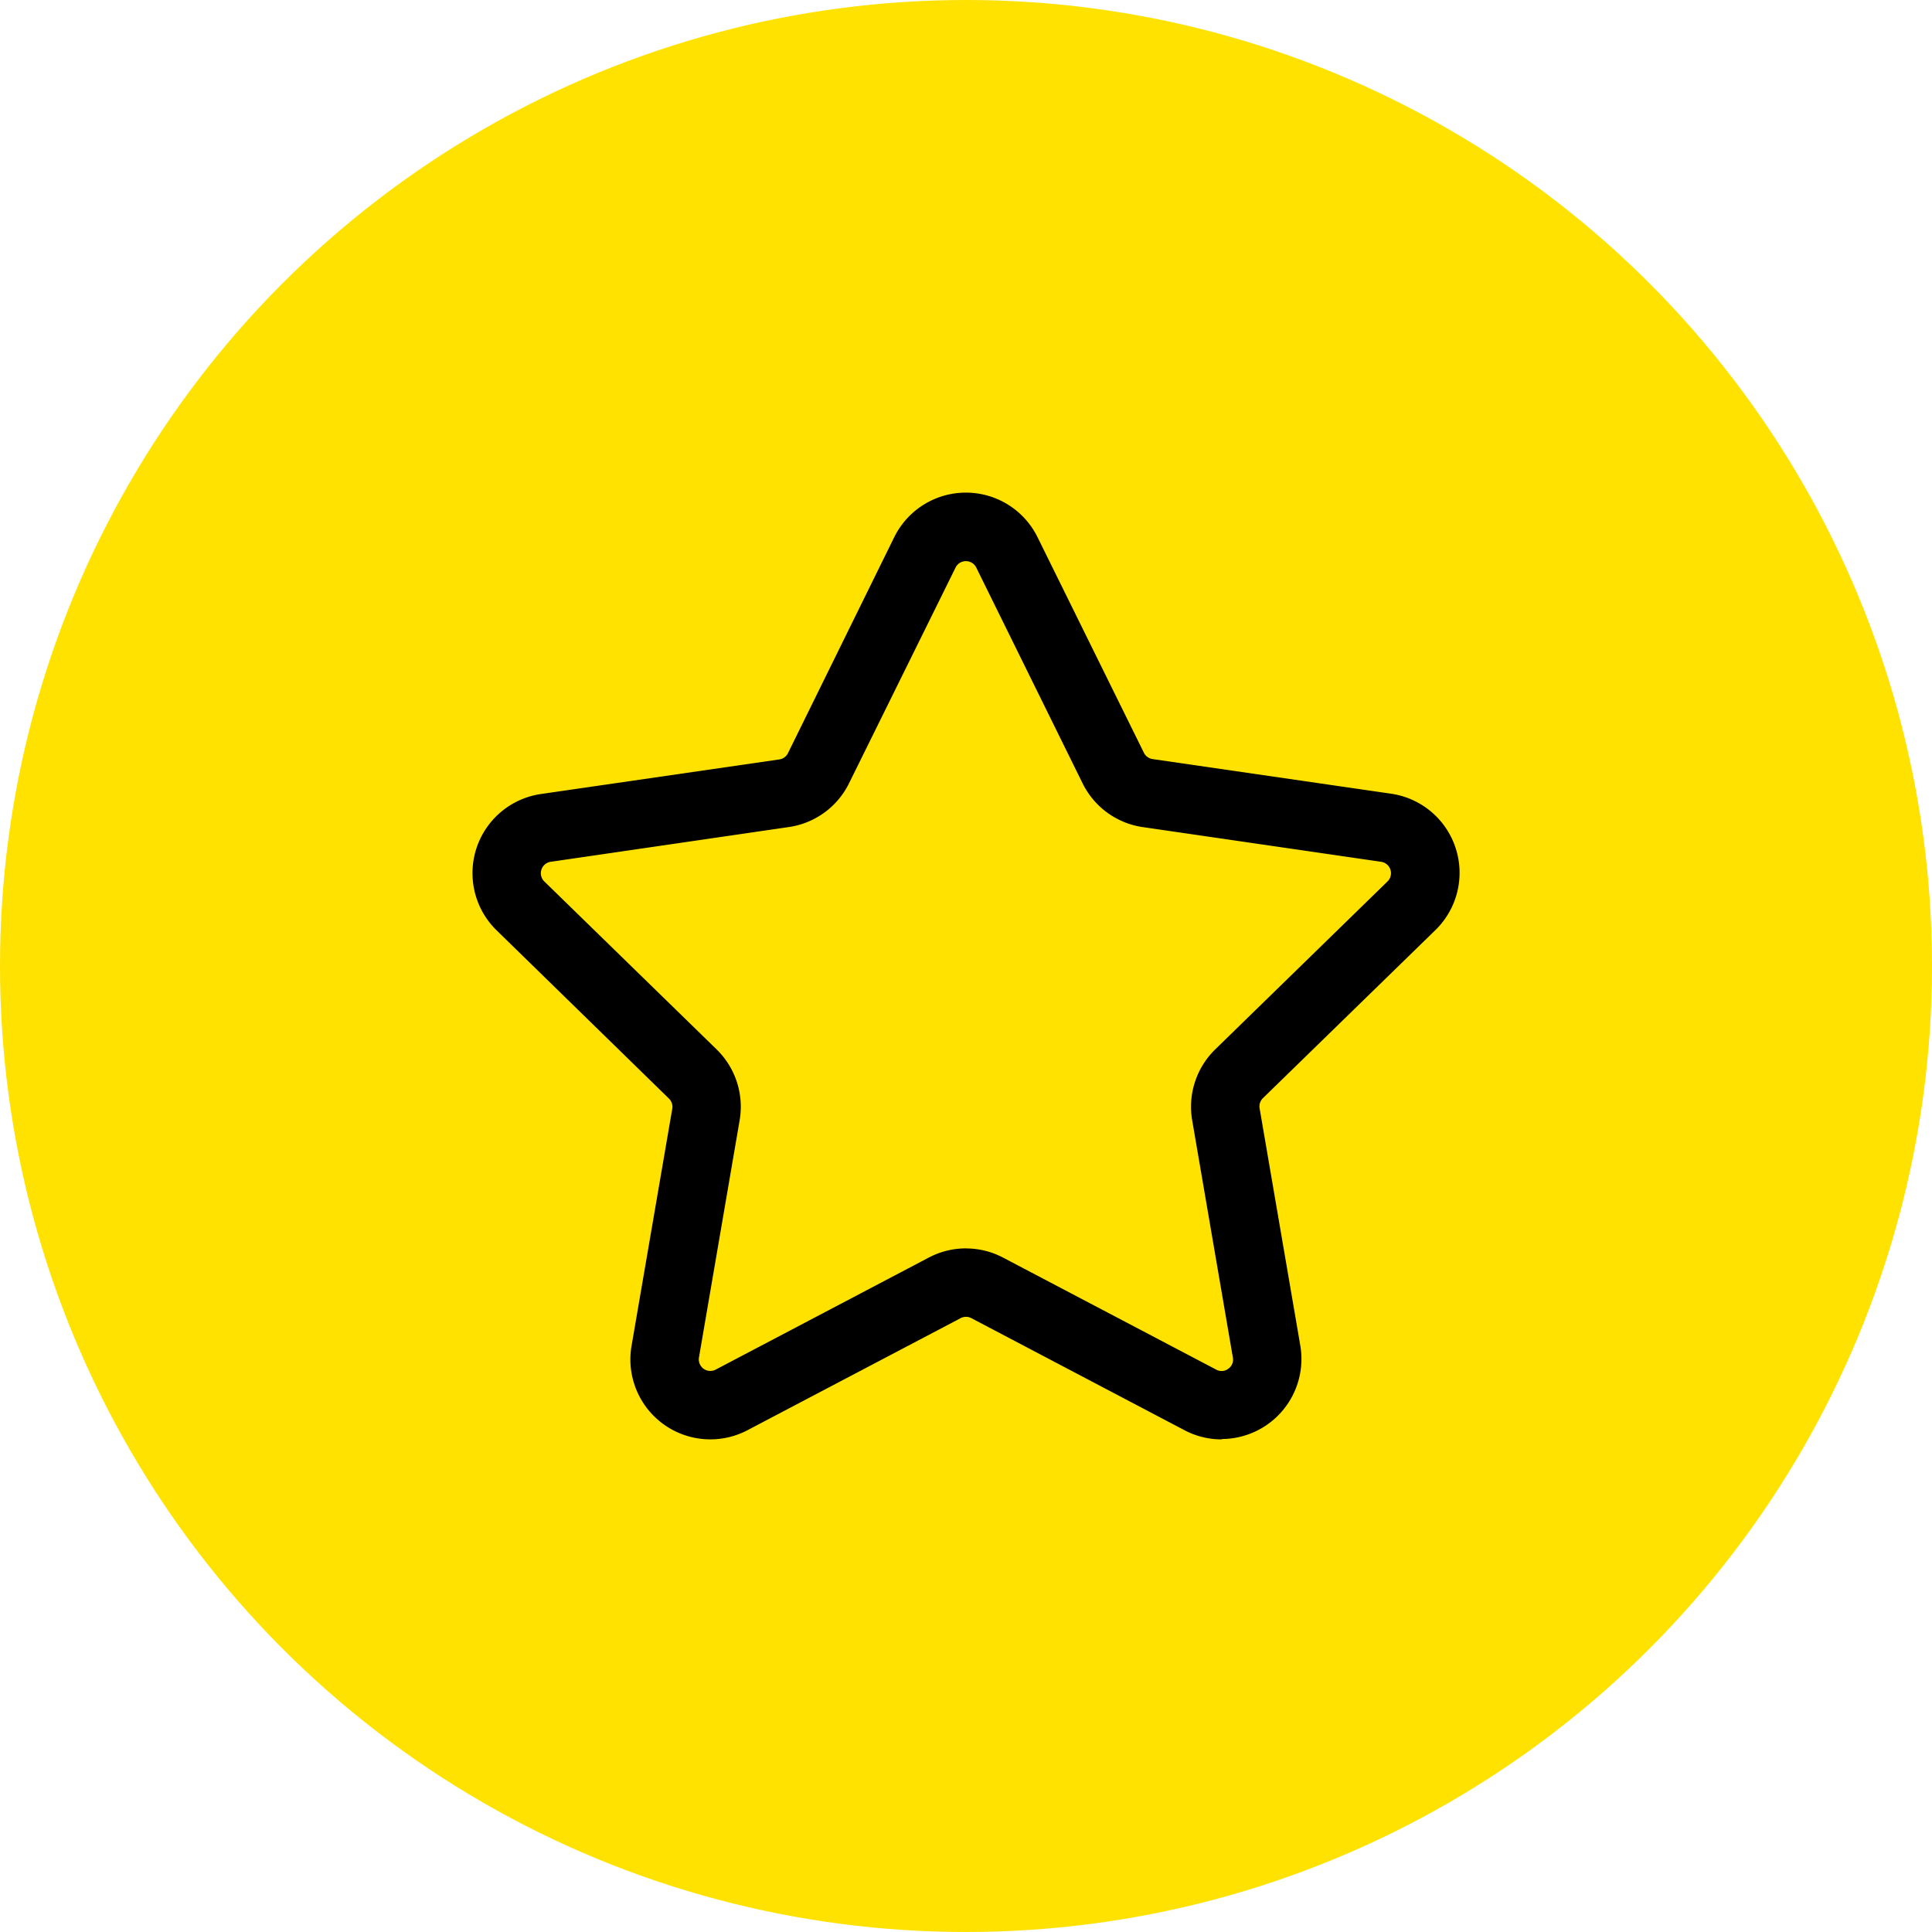 <svg id="Grupo_48441" data-name="Grupo 48441" xmlns="http://www.w3.org/2000/svg" width="32" height="32" viewBox="0 0 32 32">
  <circle id="Elipse_1190" data-name="Elipse 1190" cx="16" cy="16" r="16" fill="#ffe200"/>
  <path id="star_2956792" d="M13.972,17.677a1.317,1.317,0,0,1-.617-.153L9.827,15.669a.189.189,0,0,0-.178,0L6.12,17.524a1.324,1.324,0,0,1-1.921-1.4L4.873,12.2a.191.191,0,0,0-.057-.17L1.964,9.246A1.324,1.324,0,0,1,2.7,6.987l3.943-.572a.191.191,0,0,0,.144-.1L8.549,2.734a1.323,1.323,0,0,1,2.374,0l1.764,3.575a.193.193,0,0,0,.144.1l3.946.573a1.324,1.324,0,0,1,.736,2.259l-2.855,2.782a.192.192,0,0,0-.057.17l.674,3.929a1.326,1.326,0,0,1-1.3,1.549ZM9.738,14.514a1.317,1.317,0,0,1,.616.153l3.528,1.854a.182.182,0,0,0,.2-.014.184.184,0,0,0,.076-.187l-.674-3.93a1.327,1.327,0,0,1,.38-1.171l2.855-2.783a.191.191,0,0,0-.106-.326L12.67,7.536a1.322,1.322,0,0,1-1-.724L9.908,3.237a.191.191,0,0,0-.343,0L7.8,6.811a1.322,1.322,0,0,1-1,.724L2.86,8.11a.191.191,0,0,0-.106.326l2.855,2.783a1.327,1.327,0,0,1,.38,1.171l-.674,3.93a.191.191,0,0,0,.279.2l3.528-1.855a1.322,1.322,0,0,1,.616-.152Z" transform="translate(6.262 6.164)"/>
</svg>
